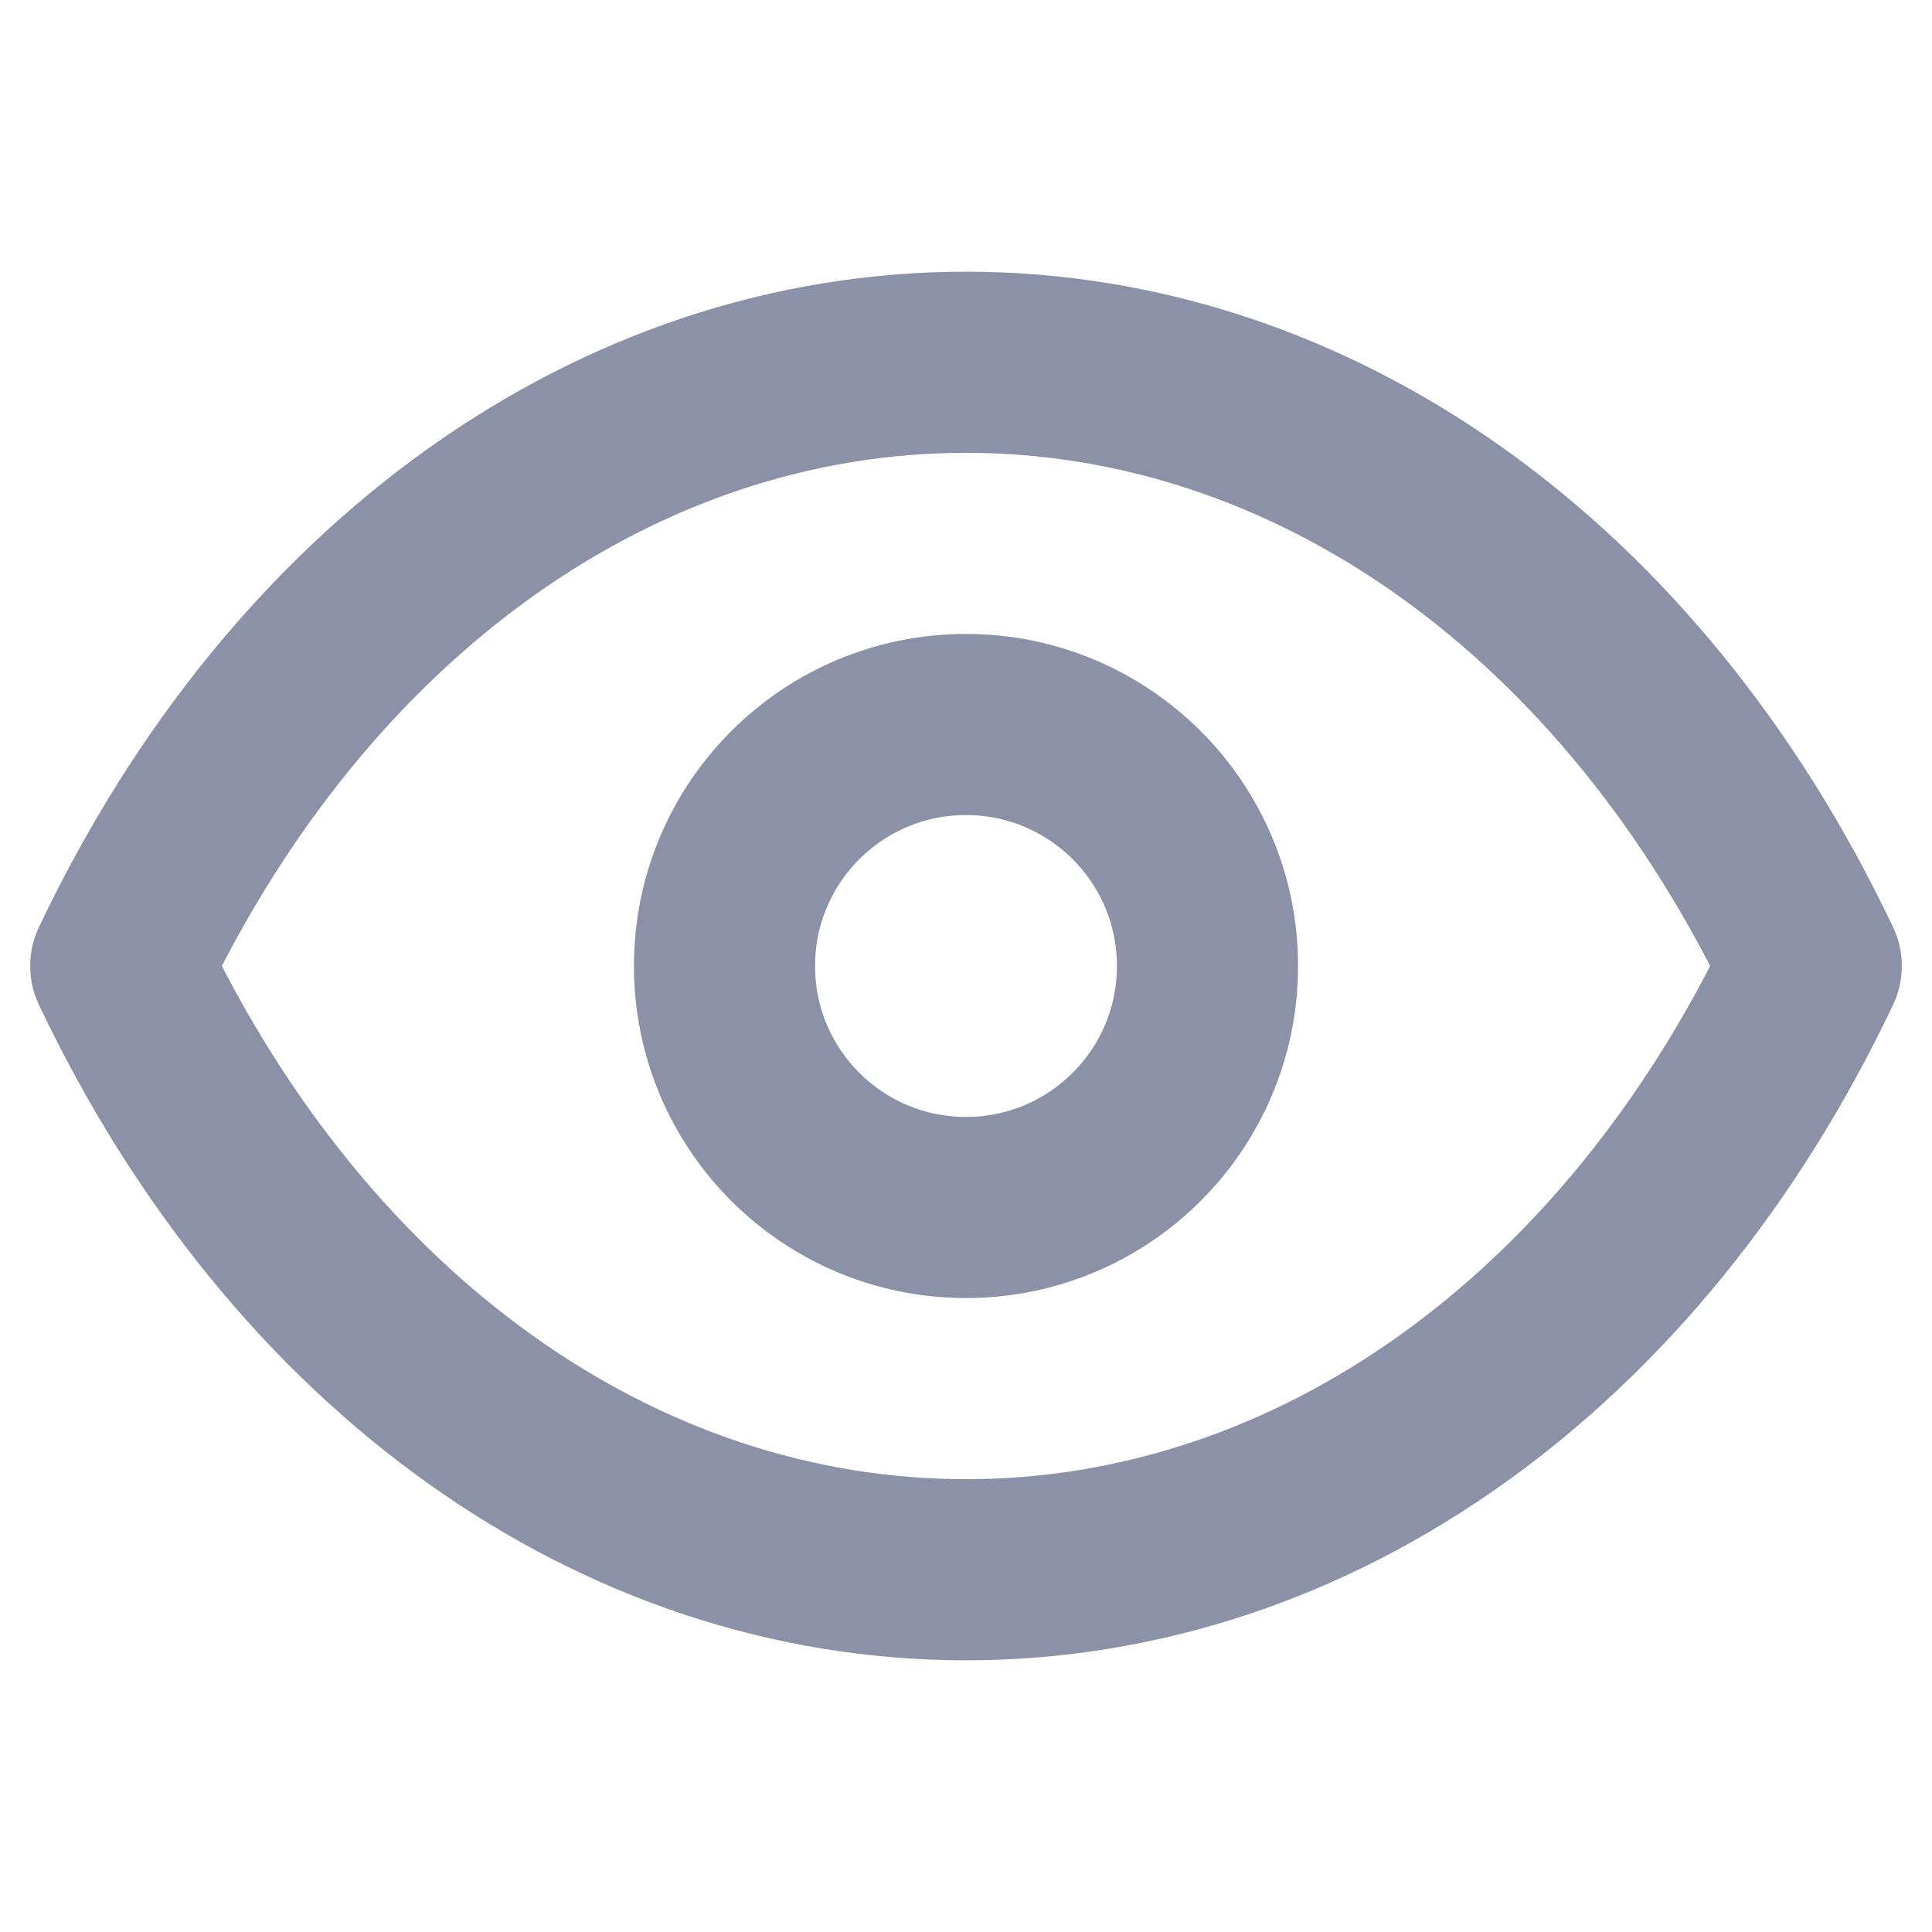 <svg width="16" height="16" viewBox="0 0 16 16" fill="none" xmlns="http://www.w3.org/2000/svg">
<path fill-rule="evenodd" clip-rule="evenodd" d="M10 8C10 9.105 9.104 10 8 10C6.895 10 6 9.105 6 8C6 6.895 6.895 6 8 6C9.104 6 10 6.895 10 8Z" stroke="#8B91A7" stroke-width="1.5" stroke-linecap="round" stroke-linejoin="round"/>
<path fill-rule="evenodd" clip-rule="evenodd" d="M7.998 13C10.88 13 13.516 11.125 15 8C13.516 4.875 10.88 3 7.998 3H8.002C5.12 3 2.484 4.875 1 8C2.484 11.125 5.12 13 8.002 13H7.998Z" stroke="#8B91A7" stroke-width="1.5" stroke-linecap="round" stroke-linejoin="round"/>
</svg>
